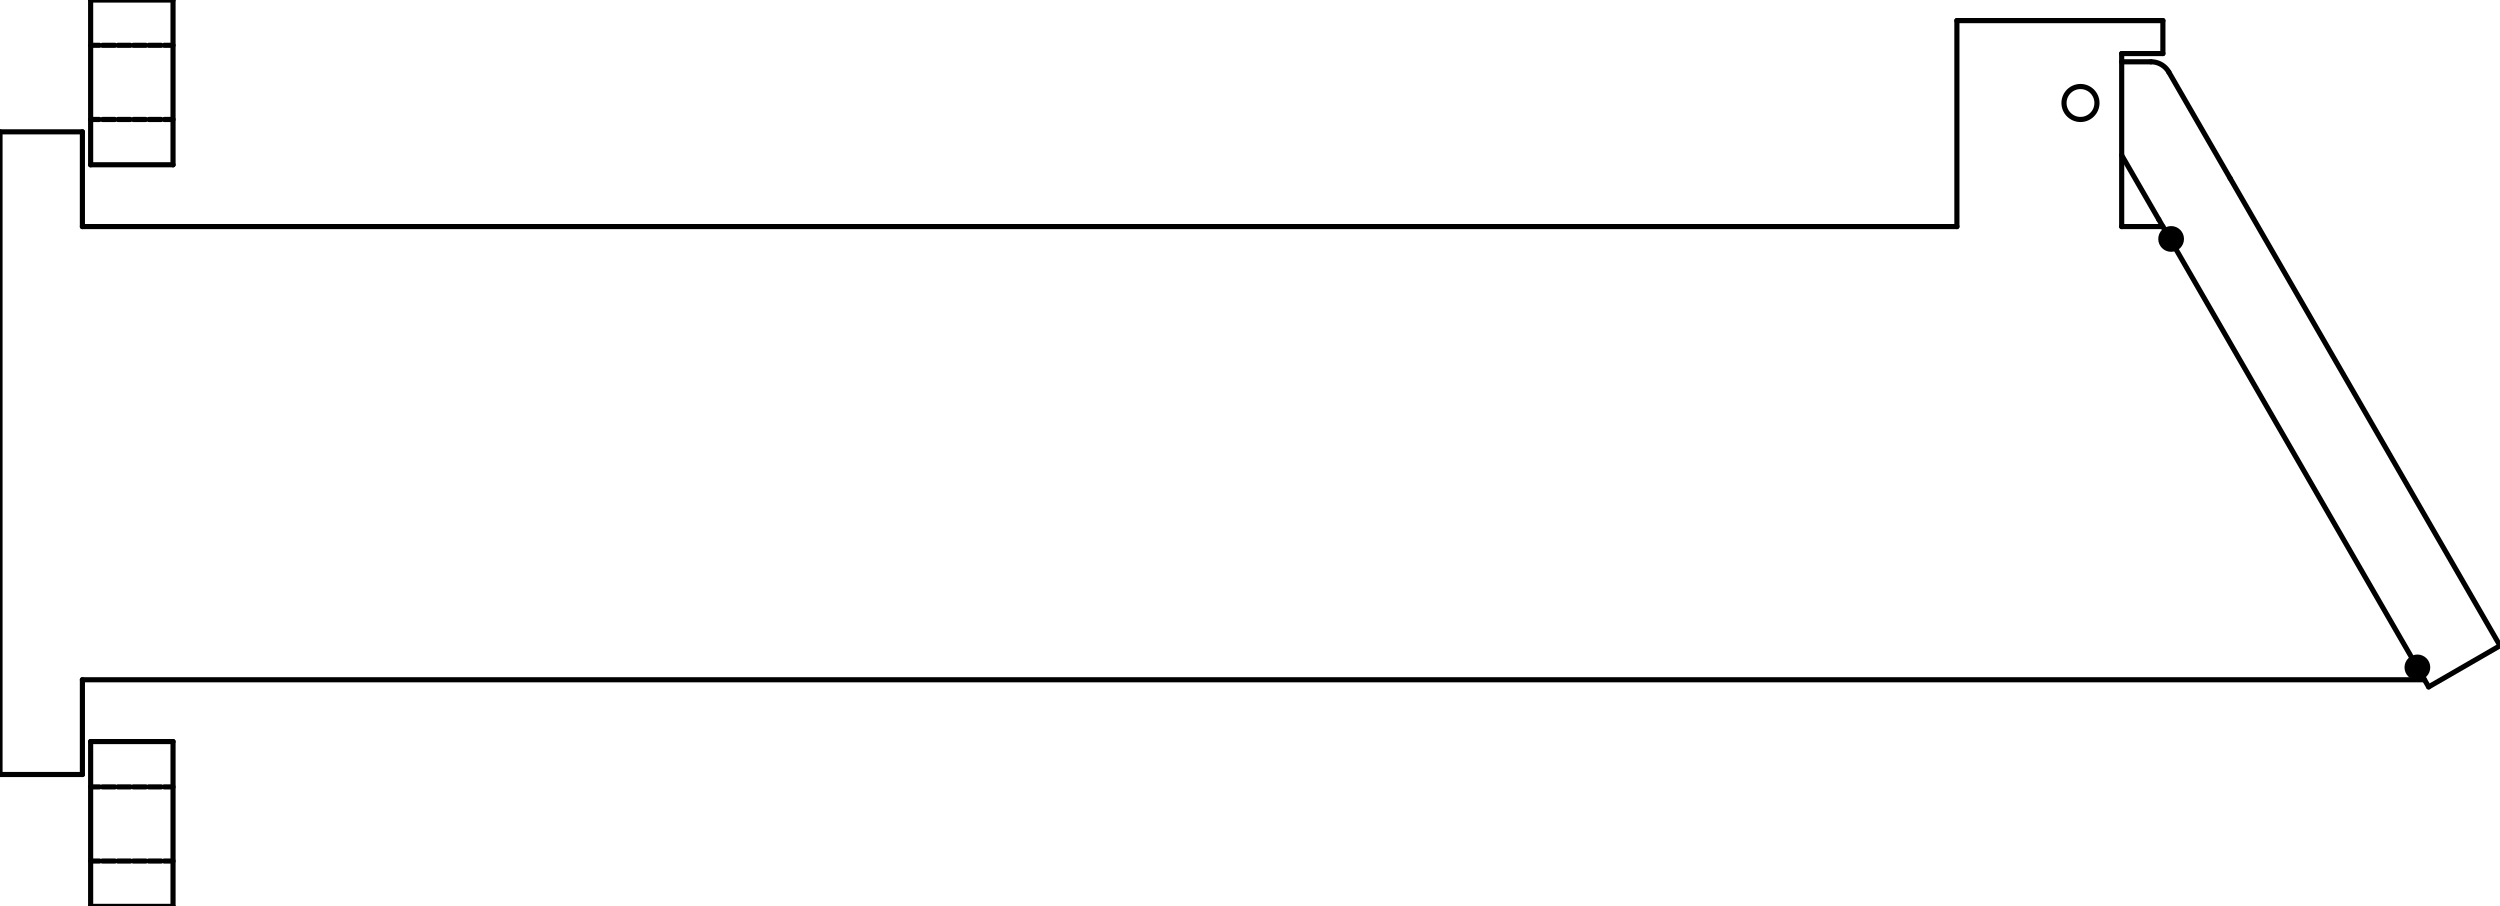 <?xml version="1.0" encoding="UTF-8"?>
<!-- 2017-12-01 16:36:58 Generated by QCAD SVG Exporter -->
<svg width="121.366mm" height="44mm" viewBox="80 -110 606.829 220" version="1.1" xmlns="http://www.w3.org/2000/svg" style="stroke-linecap:round;stroke-linejoin:round;fill:none">
    <g transform="scale(1,-1)">
        <!-- Linie -->
        <path d="M100,55 L100,78 " style="stroke:#000000;stroke-width:1.25;"/>
        <!-- Linie -->
        <path d="M100,-78 L100,-55 " style="stroke:#000000;stroke-width:1.25;"/>
        <!-- Linie -->
        <path d="M80,-78 L80,78 " style="stroke:#000000;stroke-width:1.25;"/>
        <!-- Linie -->
        <path d="M102,110 L122,110 " style="stroke:#000000;stroke-width:1.25;"/>
        <!-- Linie -->
        <path d="M102,-110 L122,-110 " style="stroke:#000000;stroke-width:1.25;"/>
        <!-- Linie -->
        <path d="M102,99 L104.125,99 M104.875,99 L107.875,99 M108.625,99 L111.625,99 M112.375,99 L115.375,99 M116.125,99 L119.125,99 M119.875,99 L122,99 " style="stroke:#000000;stroke-width:1.25;"/>
        <!-- Linie -->
        <path d="M102,81 L104.125,81 M104.875,81 L107.875,81 M108.625,81 L111.625,81 M112.375,81 L115.375,81 M116.125,81 L119.125,81 M119.875,81 L122,81 " style="stroke:#000000;stroke-width:1.25;"/>
        <!-- Linie -->
        <path d="M102,-81 L104.125,-81 M104.875,-81 L107.875,-81 M108.625,-81 L111.625,-81 M112.375,-81 L115.375,-81 M116.125,-81 L119.125,-81 M119.875,-81 L122,-81 " style="stroke:#000000;stroke-width:1.25;"/>
        <!-- Linie -->
        <path d="M102,-99 L104.125,-99 M104.875,-99 L107.875,-99 M108.625,-99 L111.625,-99 M112.375,-99 L115.375,-99 M116.125,-99 L119.125,-99 M119.875,-99 L122,-99 " style="stroke:#000000;stroke-width:1.25;"/>
        <!-- Linie -->
        <path d="M100,-55 L668.509,-55 " style="stroke:#000000;stroke-width:1.25;"/>
        <!-- Linie -->
        <path d="M595,55 L605,55 " style="stroke:#000000;stroke-width:1.25;"/>
        <!-- Linie -->
        <path d="M100,55 L555,55 " style="stroke:#000000;stroke-width:1.25;"/>
        <!-- Linie -->
        <path d="M668.026,-54.165 L669.509,-56.732 " style="stroke:#000000;stroke-width:1.25;"/>
        <!-- Linie -->
        <path d="M608.044,49.728 L665.526,-49.835 " style="stroke:#000000;stroke-width:1.25;"/>
        <!-- Linie -->
        <path d="M604,56.732 L605.554,54.04 " style="stroke:#000000;stroke-width:1.25;"/>
        <!-- Linie -->
        <path d="M621.321,66.732 L686.829,-46.732 " style="stroke:#000000;stroke-width:1.25;"/>
        <!-- Linie -->
        <path d="M669.509,-56.732 L686.829,-46.732 " style="stroke:#000000;stroke-width:1.25;"/>
        <!-- Linie -->
        <path d="M555,105 L605,105 " style="stroke:#000000;stroke-width:1.25;"/>
        <!-- Linie -->
        <path d="M595,97 L605,97 " style="stroke:#000000;stroke-width:1.25;"/>
        <!-- Linie -->
        <path d="M605,105 L605,97 " style="stroke:#000000;stroke-width:1.25;"/>
        <!-- Linie -->
        <path d="M595,97 L595,55 " style="stroke:#000000;stroke-width:1.25;"/>
        <!-- Linie -->
        <path d="M555,105 L555,55 " style="stroke:#000000;stroke-width:1.25;"/>
        <!-- Linie -->
        <path d="M595,95 L602.113,95 " style="stroke:#000000;stroke-width:1.25;"/>
        <!-- Linie -->
        <path d="M621.321,66.732 L606.443,92.5 " style="stroke:#000000;stroke-width:1.25;"/>
        <!-- Linie -->
        <path d="M604,56.732 L595,72.321 " style="stroke:#000000;stroke-width:1.25;"/>
        <!-- Kreisbogen -->
        <path d="M606.443,92.5 A5,5 0 0,1 602.113,95 " style="stroke:#000000;stroke-width:1.25;"/>
        <!-- Kreis -->
        <circle cx="585" cy="85" r="4" style="stroke:#000000;stroke-width:1.25;"/>
        <!-- Kreis -->
        <circle cx="607" cy="52" r="2.5" style="stroke:#000000;stroke-width:1.25;"/>
        <!-- Kreis -->
        <circle cx="666.776" cy="-52" r="2.5" style="stroke:#000000;stroke-width:1.25;"/>
        <!-- Schraffur -->
        <path d="M609.5,52 C609.5,53.381 608.381,54.5 607,54.5 C605.619,54.5 604.5,53.381 604.5,52 C604.5,50.619 605.619,49.5 607,49.5 C608.381,49.5 609.5,50.619 609.5,52" style="fill:#000000;fill-rule:evenodd;"/>
        <!-- Schraffur -->
        <path d="M669.276,-52 C669.276,-50.619 668.157,-49.5 666.776,-49.5 C665.396,-49.5 664.276,-50.619 664.276,-52 C664.276,-53.381 665.396,-54.5 666.776,-54.5 C668.157,-54.5 669.276,-53.381 669.276,-52" style="fill:#000000;fill-rule:evenodd;"/>
        <!-- Linie -->
        <path d="M80,78 L100,78 " style="stroke:#000000;stroke-width:1.25;"/>
        <!-- Linie -->
        <path d="M80,-78 L100,-78 " style="stroke:#000000;stroke-width:1.25;"/>
        <!-- Linie -->
        <path d="M102,70 L102,110 " style="stroke:#000000;stroke-width:1.25;"/>
        <!-- Linie -->
        <path d="M102,-110 L102,-70 " style="stroke:#000000;stroke-width:1.25;"/>
        <!-- Linie -->
        <path d="M122,70 L122,110 " style="stroke:#000000;stroke-width:1.25;"/>
        <!-- Linie -->
        <path d="M122,-110 L122,-70 " style="stroke:#000000;stroke-width:1.25;"/>
        <!-- Linie -->
        <path d="M102,-70 L122,-70 " style="stroke:#000000;stroke-width:1.25;"/>
        <!-- Linie -->
        <path d="M102,70 L122,70 " style="stroke:#000000;stroke-width:1.25;"/>
    </g>
</svg>
